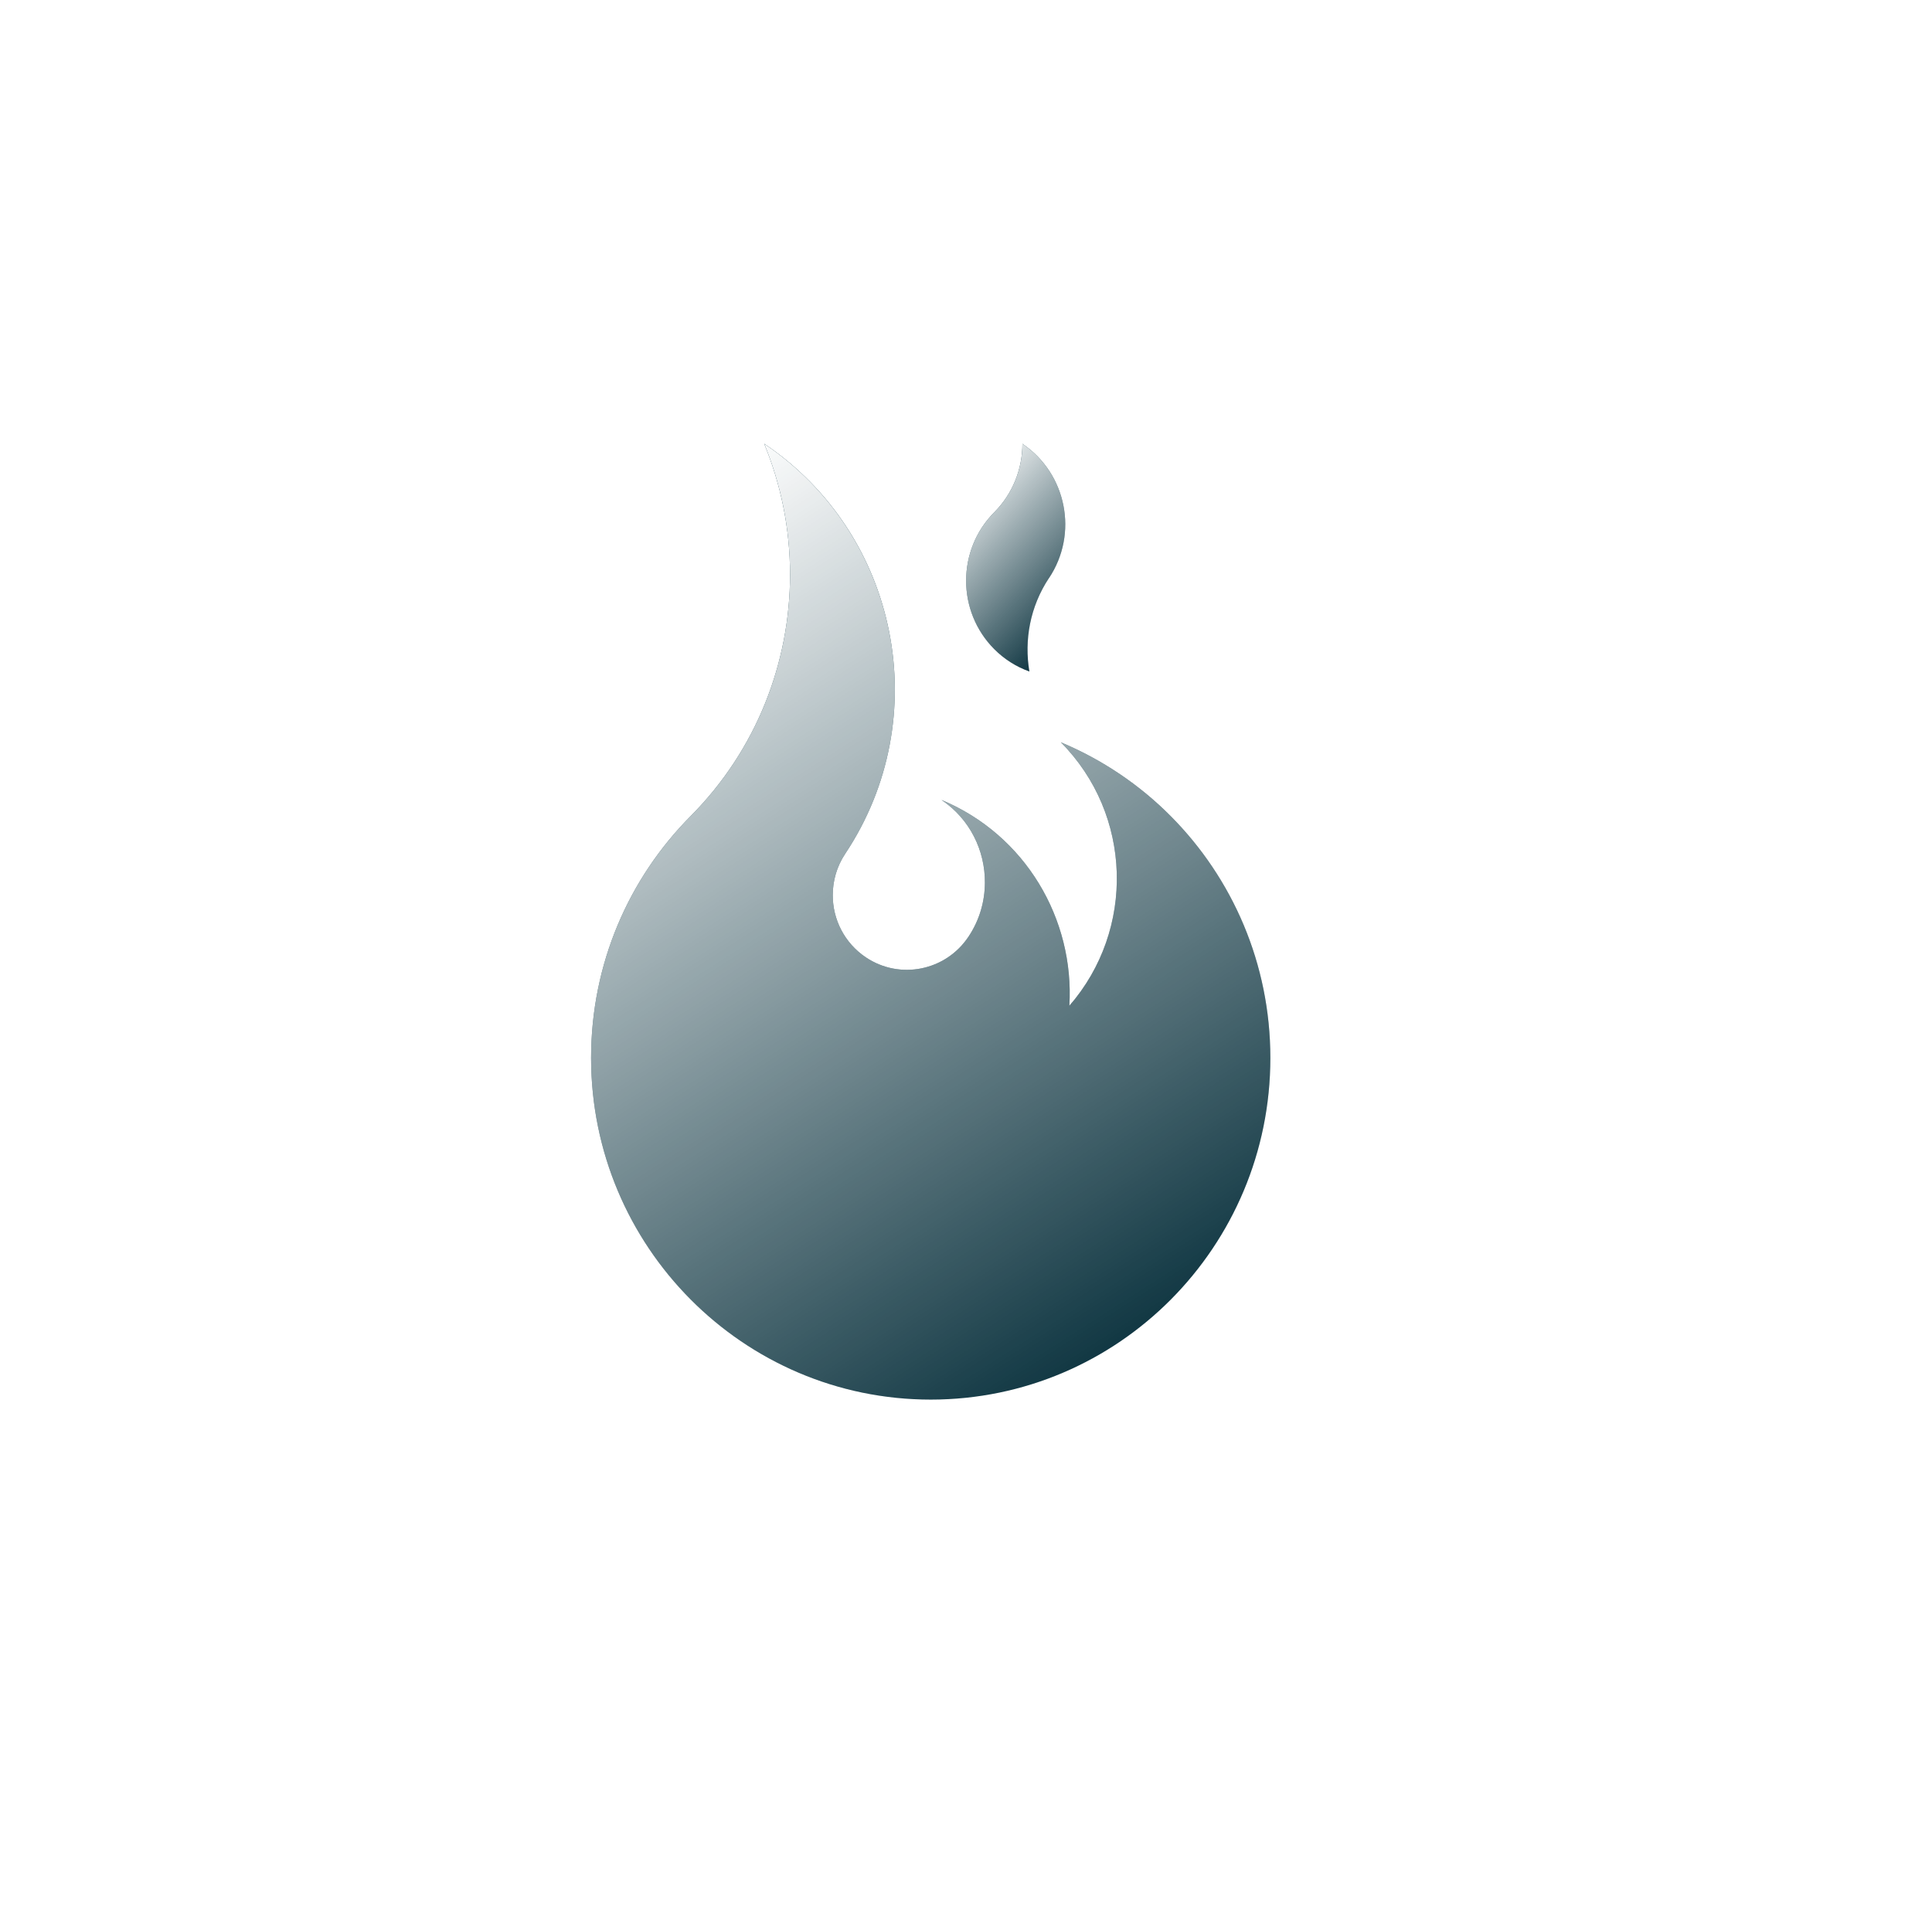 <svg width="219" height="218" viewBox="0 0 219 218" fill="none" xmlns="http://www.w3.org/2000/svg">
<g filter="url(#filter0_d_3048_4)">
<rect x="21" y="21" width="169" height="168" rx="84" fill="white"/>
</g>
<path d="M120.234 84.157C124.938 86.121 129.179 88.979 132.724 92.554C139.691 99.57 144 109.254 144 119.954C144 141.34 126.765 158.69 105.508 158.69C84.251 158.69 67.002 141.326 67.002 119.94C67.002 109.241 71.311 99.556 78.278 92.541C85.791 84.983 89.555 75.069 89.555 65.141C89.555 59.886 88.505 54.888 86.623 50.31C101.922 60.59 106.04 81.408 95.813 96.794C94.845 98.243 94.395 99.882 94.395 101.507C94.395 104.229 95.704 106.897 98.131 108.536C101.99 111.137 107.212 110.08 109.789 106.193C111.044 104.31 111.63 102.198 111.644 100.098C111.671 96.455 109.953 92.866 106.721 90.699C116.252 94.667 121.802 104.216 121.216 114.035C128.701 105.435 128.388 92.351 120.234 84.144V84.157Z" fill="#08303C"/>
<path d="M120.234 84.157C124.938 86.121 129.179 88.979 132.724 92.554C139.691 99.57 144 109.254 144 119.954C144 141.34 126.765 158.69 105.508 158.69C84.251 158.69 67.002 141.326 67.002 119.94C67.002 109.241 71.311 99.556 78.278 92.541C85.791 84.983 89.555 75.069 89.555 65.141C89.555 59.886 88.505 54.888 86.623 50.31C101.922 60.59 106.04 81.408 95.813 96.794C94.845 98.243 94.395 99.882 94.395 101.507C94.395 104.229 95.704 106.897 98.131 108.536C101.99 111.137 107.212 110.08 109.789 106.193C111.044 104.31 111.63 102.198 111.644 100.098C111.671 96.455 109.953 92.866 106.721 90.699C116.252 94.667 121.802 104.216 121.216 114.035C128.701 105.435 128.388 92.351 120.234 84.144V84.157Z" fill="url(#paint0_linear_3048_4)" style="mix-blend-mode:soft-light"/>
<path d="M118.908 65.547C122.263 60.508 120.913 53.696 115.895 50.323C115.895 53.127 114.831 55.944 112.704 58.084C108.45 62.364 108.45 69.326 112.704 73.605C113.822 74.73 115.172 75.596 116.686 76.138C116.086 72.576 116.754 68.784 118.908 65.533V65.547Z" fill="#08303C"/>
<path d="M118.908 65.547C122.263 60.508 120.913 53.696 115.895 50.323C115.895 53.127 114.831 55.944 112.704 58.084C108.45 62.364 108.45 69.326 112.704 73.605C113.822 74.73 115.172 75.596 116.686 76.138C116.086 72.576 116.754 68.784 118.908 65.533V65.547Z" fill="url(#paint1_linear_3048_4)" style="mix-blend-mode:soft-light"/>
<defs>
<filter id="filter0_d_3048_4" x="0" y="0" width="219" height="218" filterUnits="userSpaceOnUse" color-interpolation-filters="sRGB">
<feFlood flood-opacity="0" result="BackgroundImageFix"/>
<feColorMatrix in="SourceAlpha" type="matrix" values="0 0 0 0 0 0 0 0 0 0 0 0 0 0 0 0 0 0 127 0" result="hardAlpha"/>
<feMorphology radius="10" operator="dilate" in="SourceAlpha" result="effect1_dropShadow_3048_4"/>
<feOffset dx="4" dy="4"/>
<feGaussianBlur stdDeviation="7.5"/>
<feComposite in2="hardAlpha" operator="out"/>
<feColorMatrix type="matrix" values="0 0 0 0 0 0 0 0 0 0 0 0 0 0 0 0 0 0 0.1 0"/>
<feBlend mode="normal" in2="BackgroundImageFix" result="effect1_dropShadow_3048_4"/>
<feBlend mode="normal" in="SourceGraphic" in2="effect1_dropShadow_3048_4" result="shape"/>
</filter>
<linearGradient id="paint0_linear_3048_4" x1="74.155" y1="55.674" x2="135.639" y2="151.517" gradientUnits="userSpaceOnUse">
<stop stop-color="white"/>
<stop offset="1" stop-color="white" stop-opacity="0"/>
</linearGradient>
<linearGradient id="paint1_linear_3048_4" x1="110.558" y1="51.601" x2="126.653" y2="66.975" gradientUnits="userSpaceOnUse">
<stop stop-color="white"/>
<stop offset="1" stop-color="white" stop-opacity="0"/>
</linearGradient>
</defs>
</svg>
